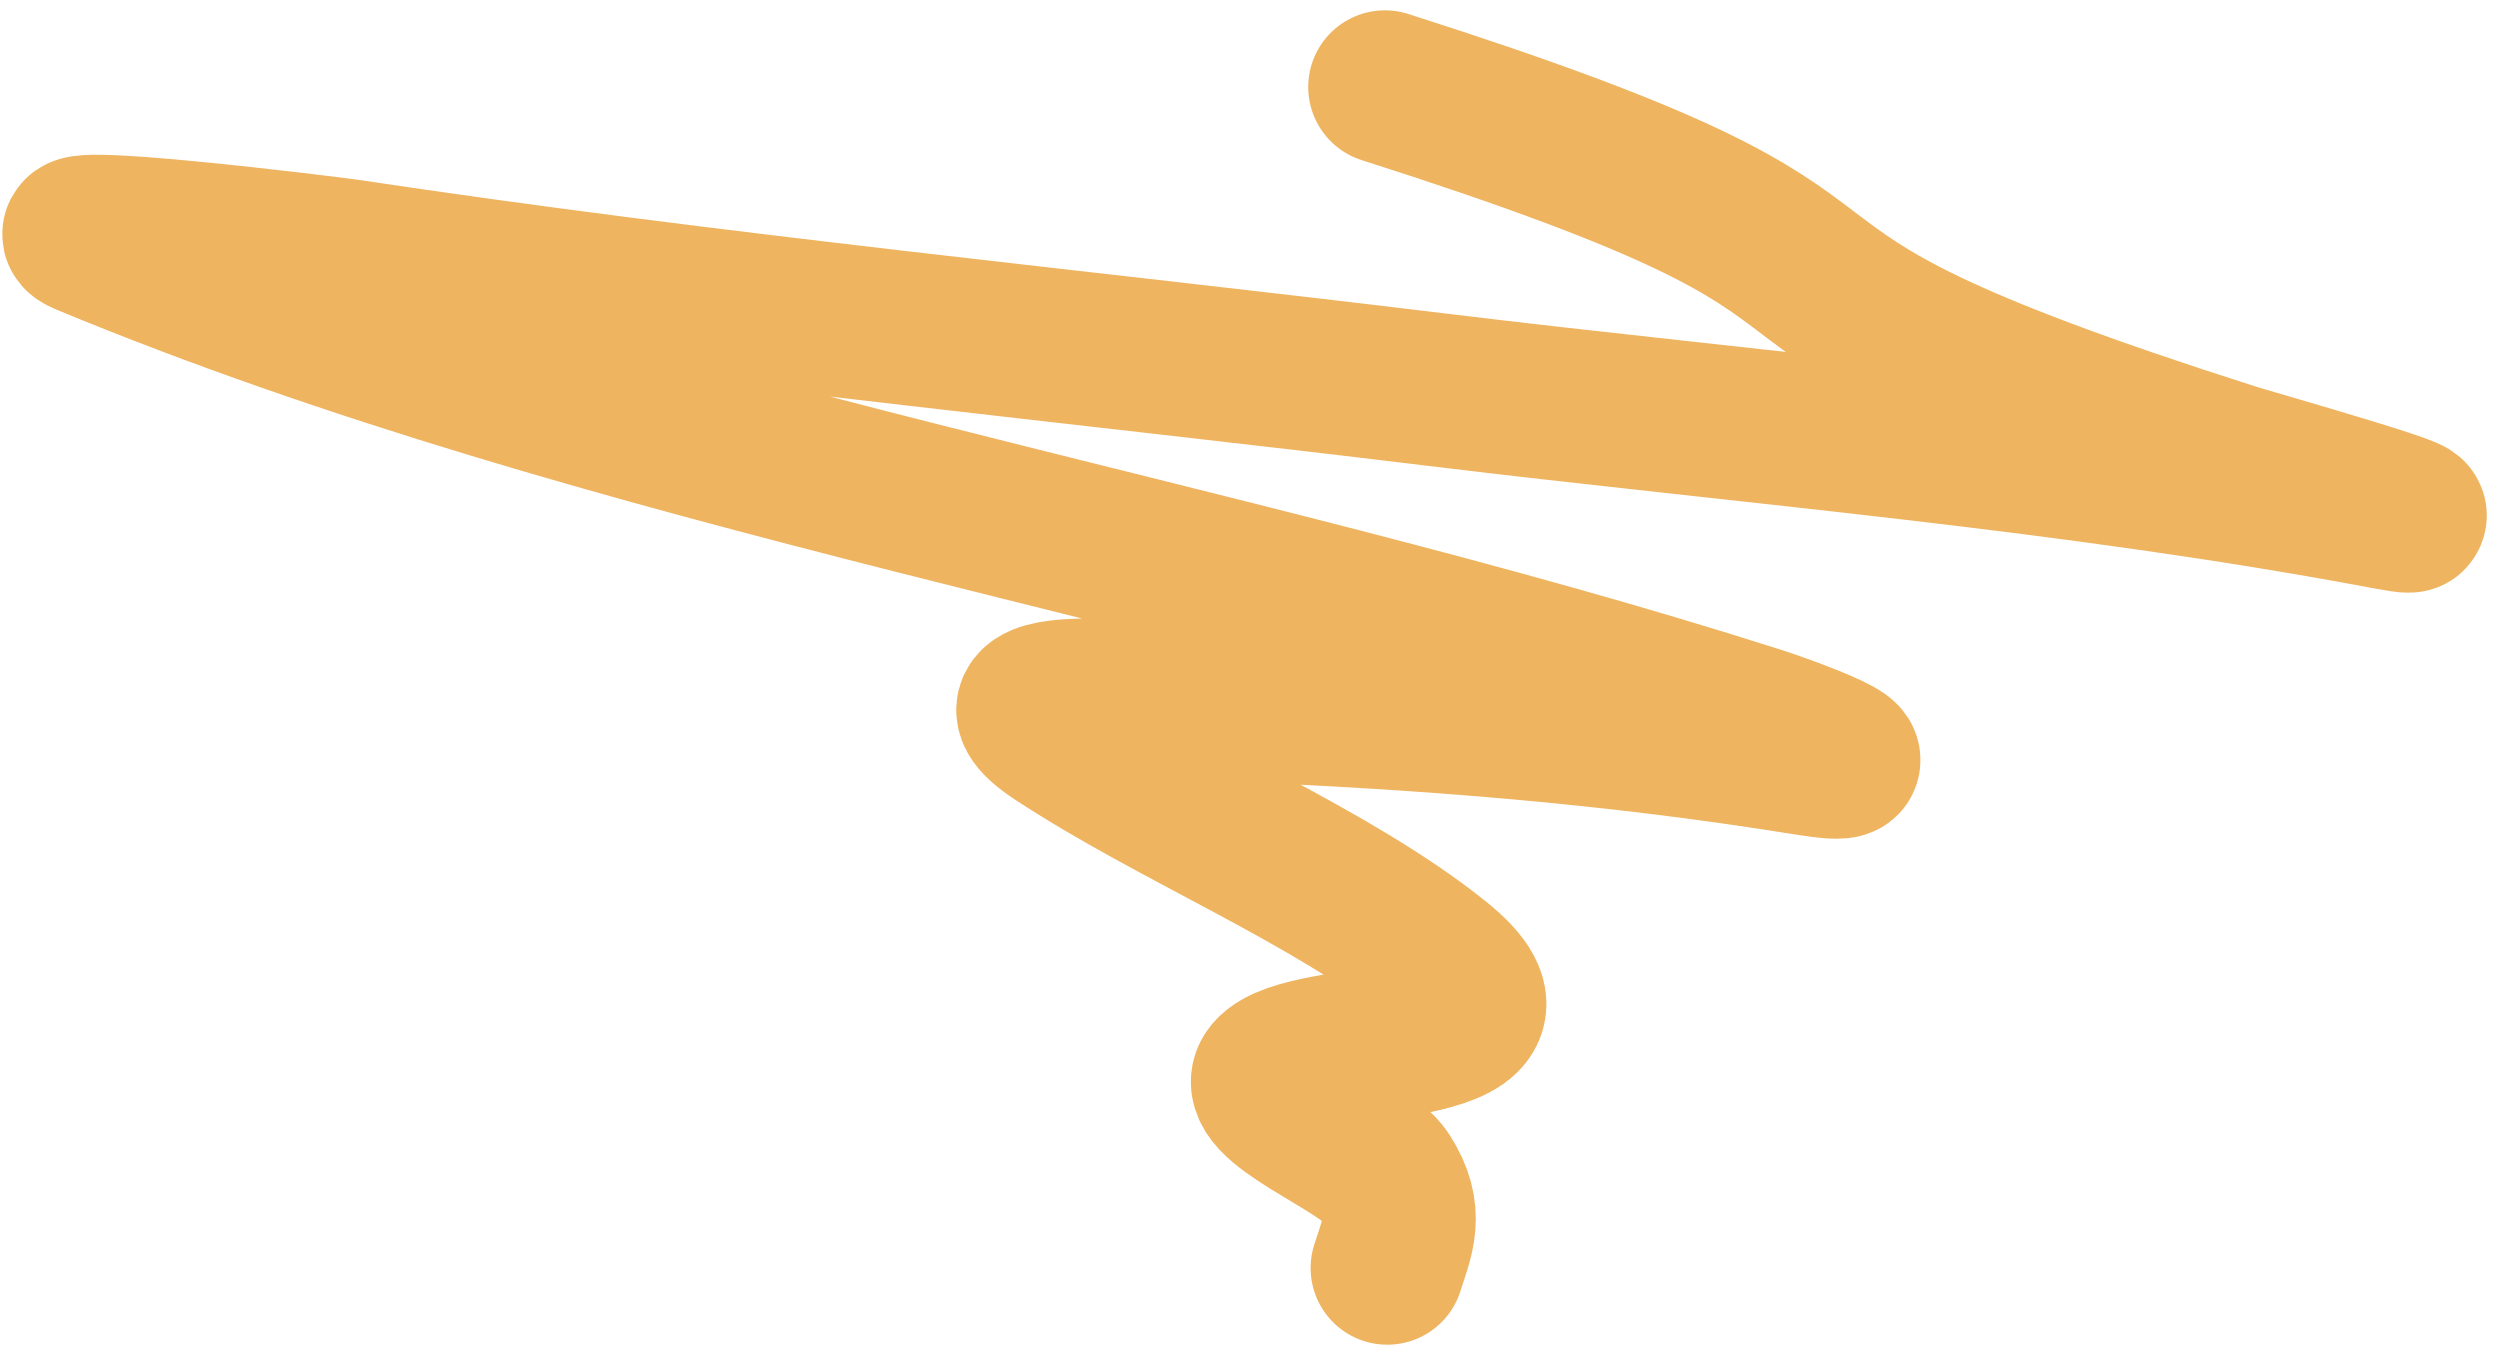 <?xml version="1.0" encoding="UTF-8"?> <svg xmlns="http://www.w3.org/2000/svg" width="163" height="88" viewBox="0 0 163 88" fill="none"> <path d="M90.296 5.674C130.319 18.431 105.518 17.205 145.541 29.962C146.898 30.395 161.673 34.573 155.74 33.453C135.156 29.57 114.113 27.895 93.799 25.422C70.118 22.539 46.464 20.255 22.624 16.67C21.539 16.507 2.044 14.095 5.574 15.56C39.893 29.799 79.107 35.814 114.616 47.132C116.531 47.743 124.004 50.471 117.788 49.465C104.935 47.385 92.804 46.474 80.401 45.956C77.889 45.852 62.492 43.713 68.893 47.934C76.606 53.02 86.734 57.073 93.688 62.624C101.611 68.949 85.127 67.241 82.859 69.983C81.271 71.902 88.969 74.609 90.296 76.678C91.865 79.123 91.107 80.618 90.452 82.674" stroke="#EEB460" stroke-width="10" stroke-linecap="round"></path> </svg> 